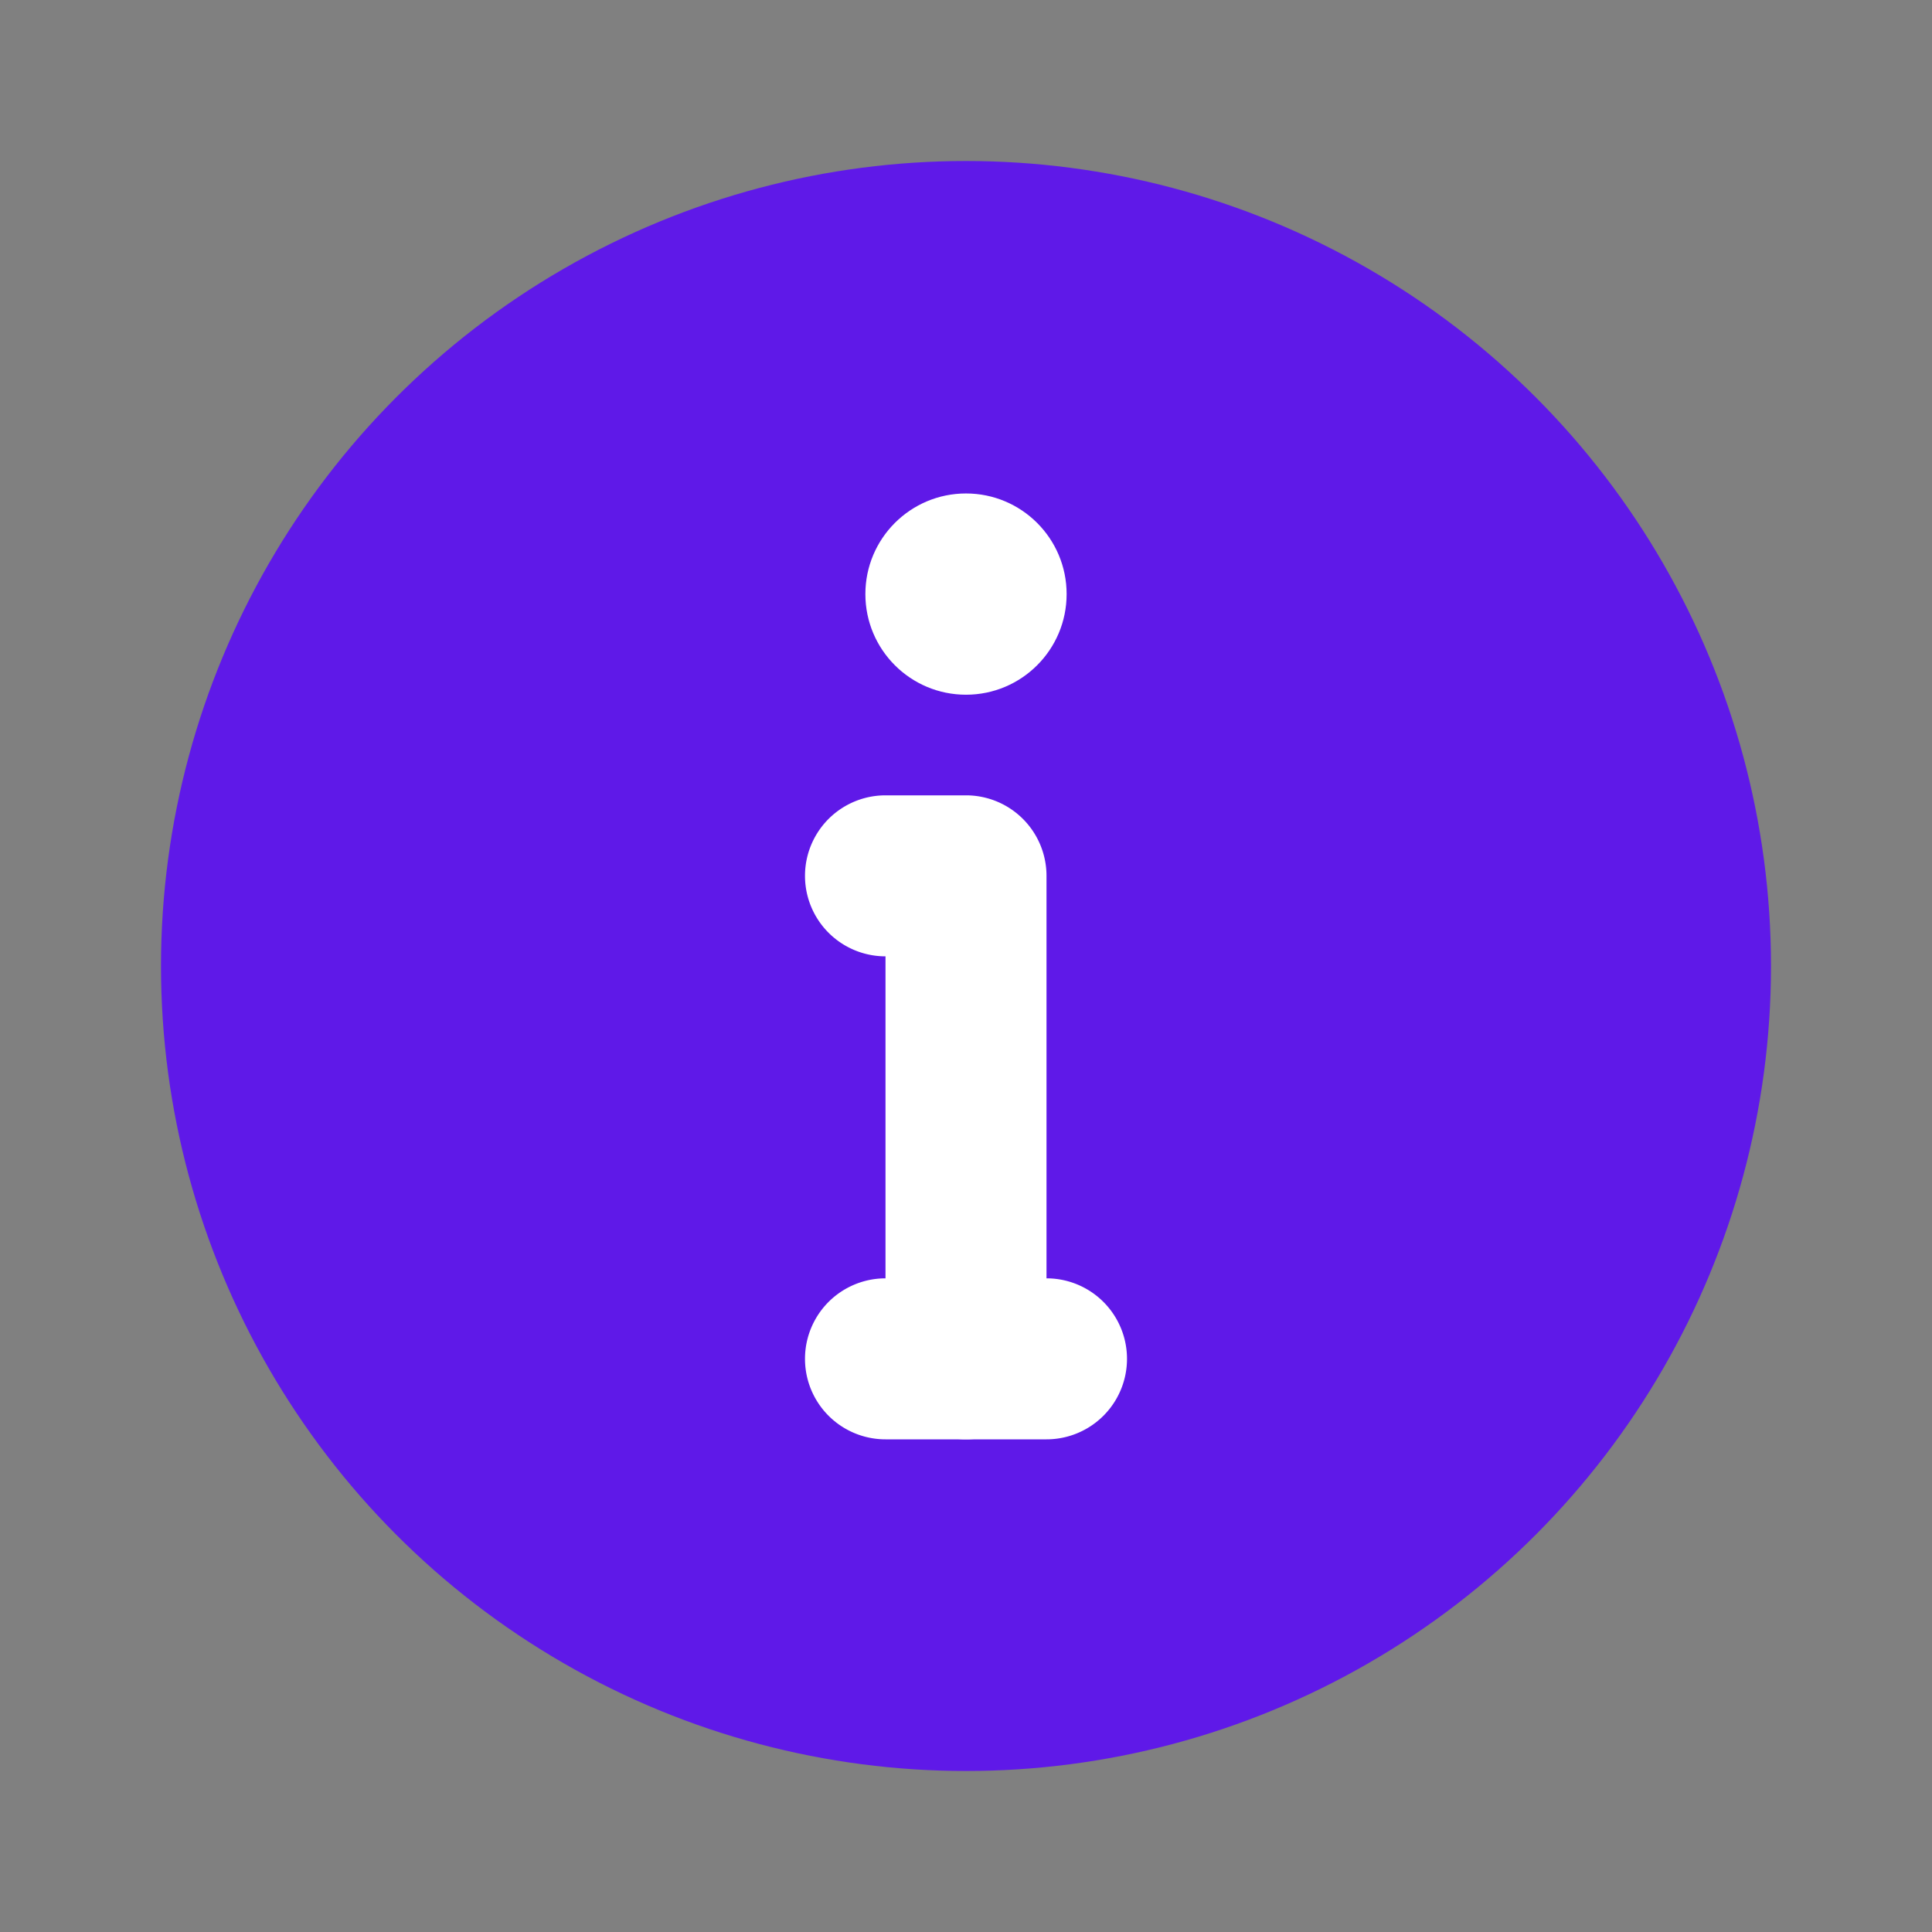 <svg xmlns="http://www.w3.org/2000/svg" version="1.1" xmlns:xlink="http://www.w3.org/1999/xlink" width="512" height="512" x="0" y="0" viewBox="0 0 24 24" style="enable-background:new 0 0 512 512" xml:space="preserve" class=""><rect x="0" y="0" width="24" height="24" fill="#808080" stroke="none"/><g><g data-name="Layer 2"><circle cx="12" cy="12" r="10" fill="#5F19E8" opacity="1" data-original="#2196f3" class=""></circle><g fill="#FFFFFF"><circle cx="12" cy="7.38" r="1.25" fill="#FFFFFF" opacity="1" data-original="#ffffff" class=""></circle><path d="M12 17.88a1 1 0 0 1-1-1v-5a1 1 0 0 1 0-2h1a1 1 0 0 1 1 1v6a1 1 0 0 1-1 1z" fill="#FFFFFF" opacity="1" data-original="#ffffff" class=""></path><path d="M13 17.88h-2a1 1 0 0 1 0-2h2a1 1 0 1 1 0 2z" fill="#FFFFFF" opacity="1" data-original="#ffffff" class=""></path></g></g></g></svg>